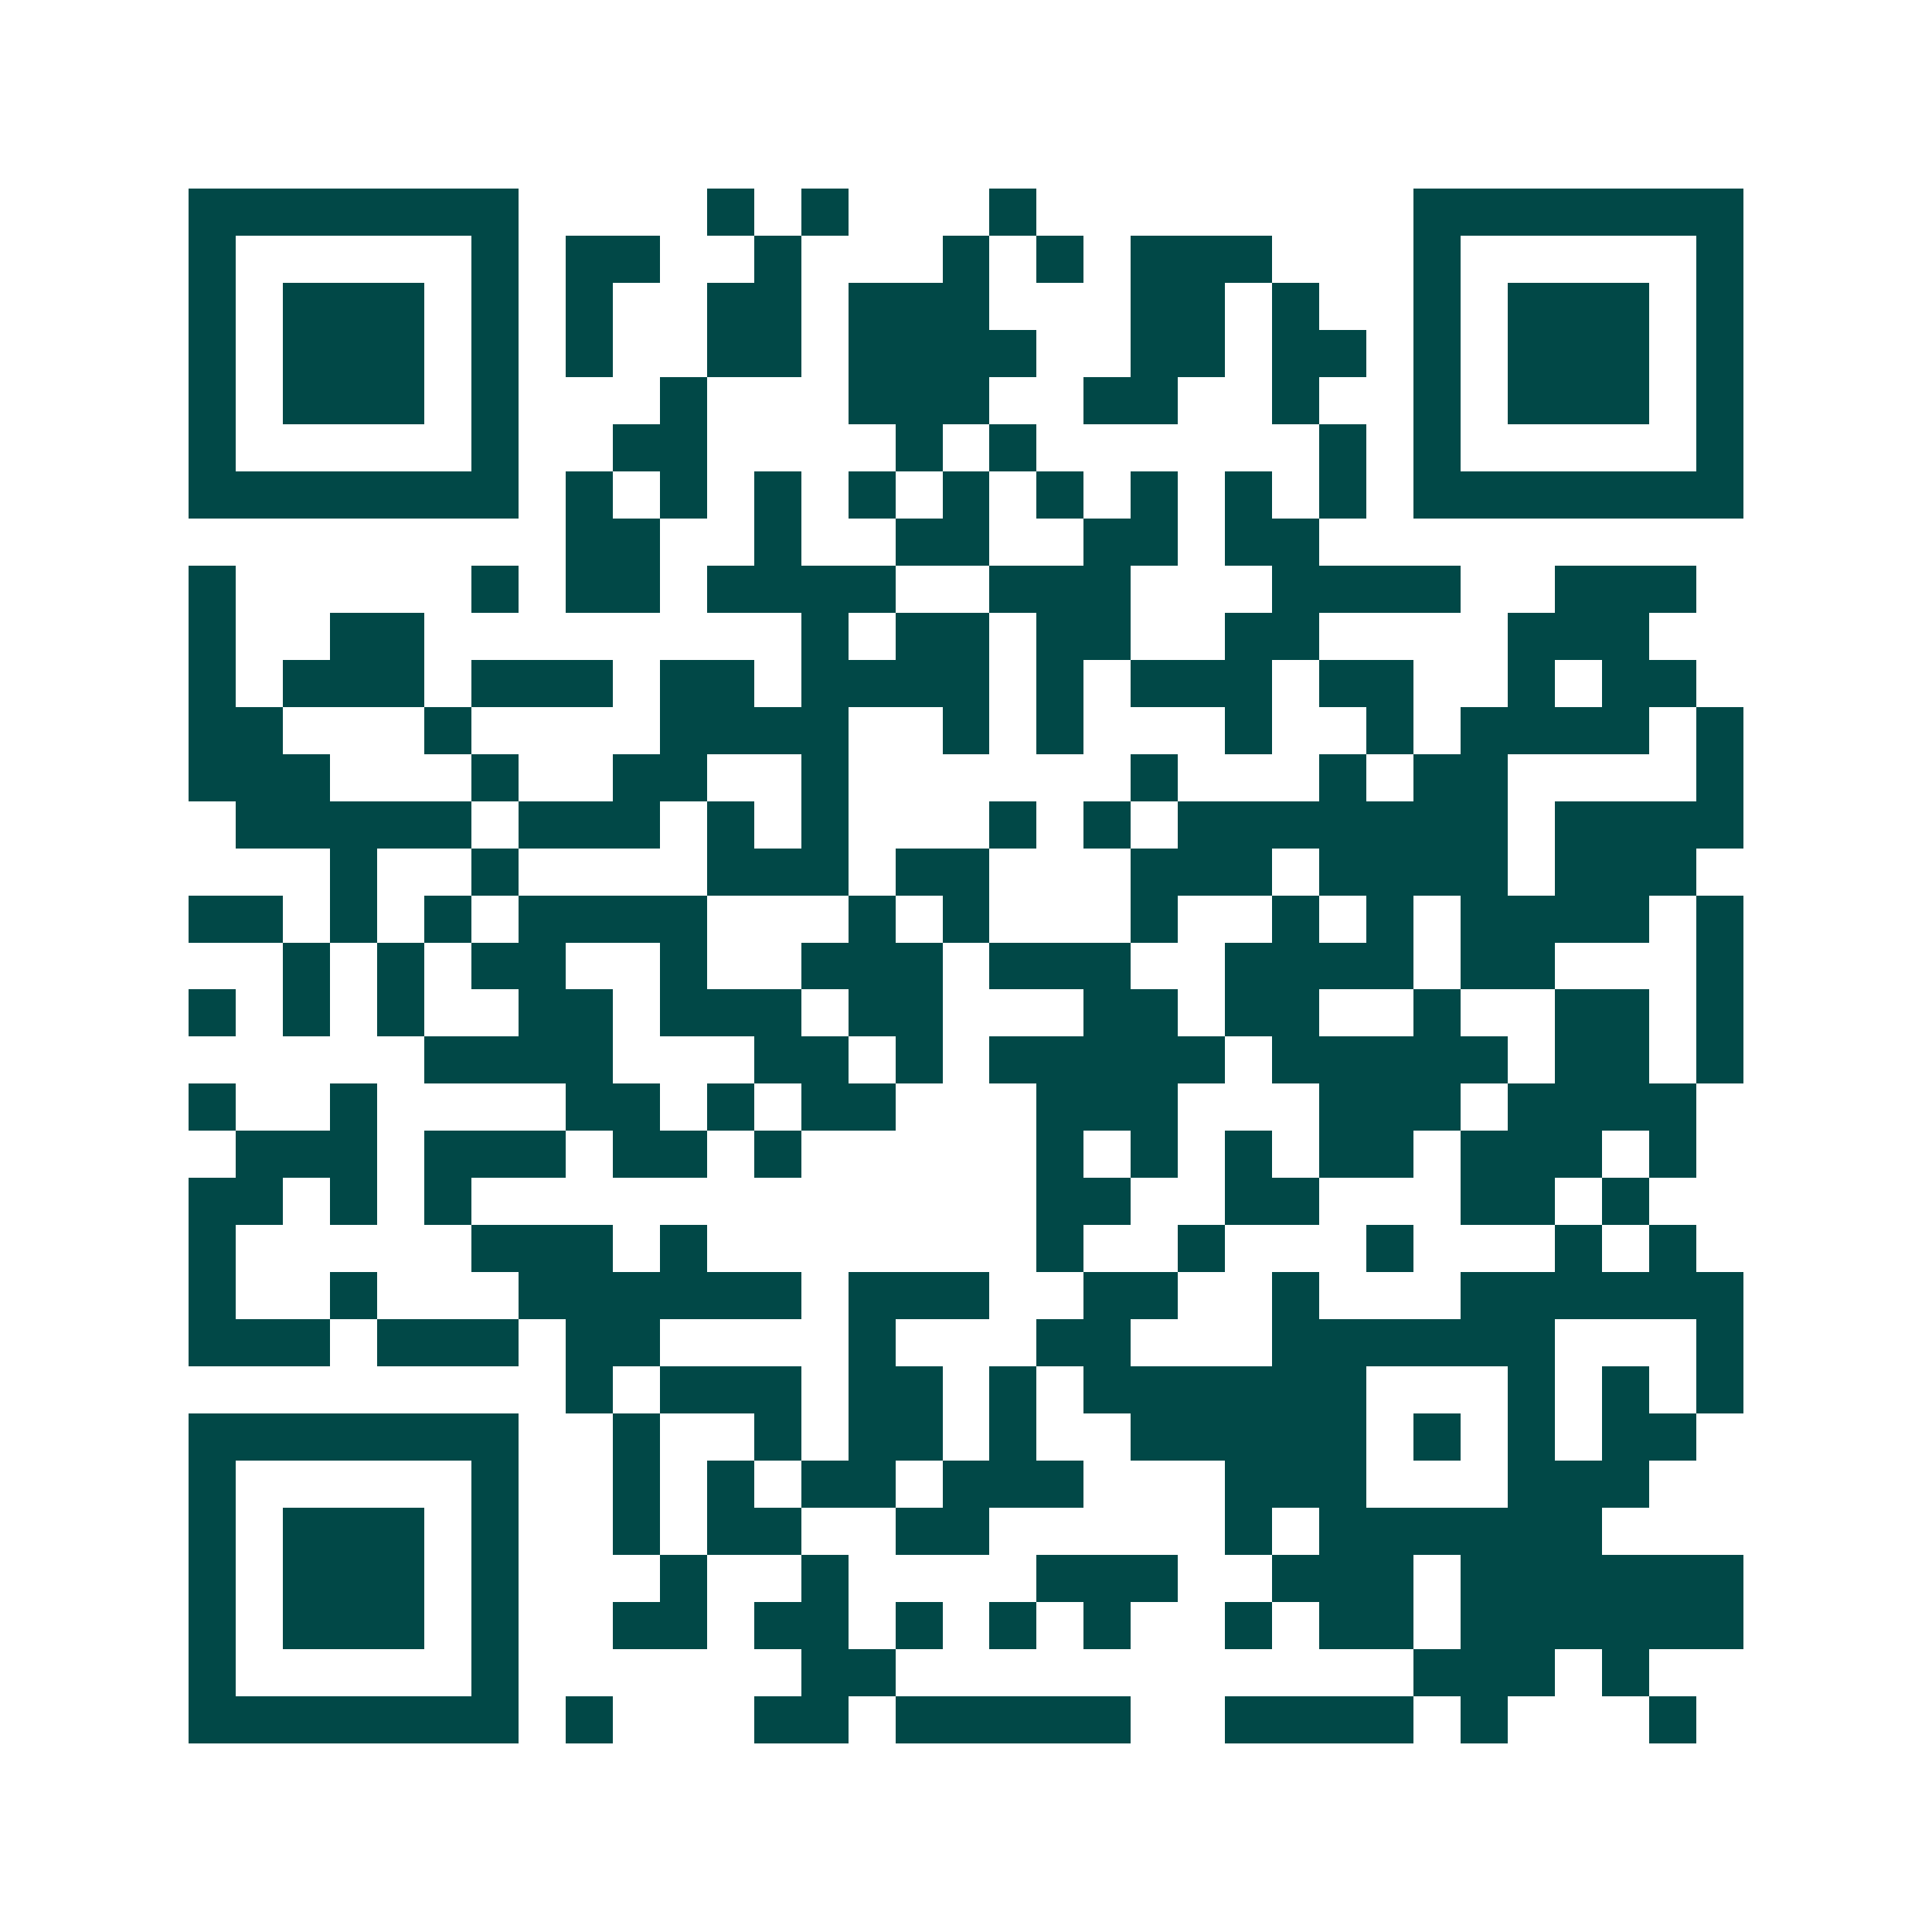 <svg xmlns="http://www.w3.org/2000/svg" width="200" height="200" viewBox="0 0 41 41" shape-rendering="crispEdges"><path fill="#ffffff" d="M0 0h41v41H0z"/><path stroke="#014847" d="M4 4.5h7m4 0h1m1 0h1m3 0h1m8 0h7M4 5.5h1m5 0h1m1 0h2m2 0h1m3 0h1m1 0h1m1 0h3m3 0h1m5 0h1M4 6.5h1m1 0h3m1 0h1m1 0h1m2 0h2m1 0h3m3 0h2m1 0h1m2 0h1m1 0h3m1 0h1M4 7.5h1m1 0h3m1 0h1m1 0h1m2 0h2m1 0h4m2 0h2m1 0h2m1 0h1m1 0h3m1 0h1M4 8.5h1m1 0h3m1 0h1m3 0h1m3 0h3m2 0h2m2 0h1m2 0h1m1 0h3m1 0h1M4 9.5h1m5 0h1m2 0h2m4 0h1m1 0h1m6 0h1m1 0h1m5 0h1M4 10.5h7m1 0h1m1 0h1m1 0h1m1 0h1m1 0h1m1 0h1m1 0h1m1 0h1m1 0h1m1 0h7M12 11.5h2m2 0h1m2 0h2m2 0h2m1 0h2M4 12.5h1m5 0h1m1 0h2m1 0h4m2 0h3m3 0h4m2 0h3M4 13.5h1m2 0h2m8 0h1m1 0h2m1 0h2m2 0h2m4 0h3M4 14.5h1m1 0h3m1 0h3m1 0h2m1 0h4m1 0h1m1 0h3m1 0h2m2 0h1m1 0h2M4 15.5h2m3 0h1m4 0h4m2 0h1m1 0h1m3 0h1m2 0h1m1 0h4m1 0h1M4 16.5h3m3 0h1m2 0h2m2 0h1m6 0h1m3 0h1m1 0h2m4 0h1M5 17.5h5m1 0h3m1 0h1m1 0h1m3 0h1m1 0h1m1 0h7m1 0h4M7 18.5h1m2 0h1m4 0h3m1 0h2m3 0h3m1 0h4m1 0h3M4 19.5h2m1 0h1m1 0h1m1 0h4m3 0h1m1 0h1m3 0h1m2 0h1m1 0h1m1 0h4m1 0h1M6 20.5h1m1 0h1m1 0h2m2 0h1m2 0h3m1 0h3m2 0h4m1 0h2m3 0h1M4 21.5h1m1 0h1m1 0h1m2 0h2m1 0h3m1 0h2m3 0h2m1 0h2m2 0h1m2 0h2m1 0h1M9 22.5h4m3 0h2m1 0h1m1 0h5m1 0h5m1 0h2m1 0h1M4 23.5h1m2 0h1m4 0h2m1 0h1m1 0h2m3 0h3m3 0h3m1 0h4M5 24.5h3m1 0h3m1 0h2m1 0h1m5 0h1m1 0h1m1 0h1m1 0h2m1 0h3m1 0h1M4 25.5h2m1 0h1m1 0h1m12 0h2m2 0h2m3 0h2m1 0h1M4 26.5h1m5 0h3m1 0h1m7 0h1m2 0h1m3 0h1m3 0h1m1 0h1M4 27.5h1m2 0h1m3 0h6m1 0h3m2 0h2m2 0h1m3 0h6M4 28.5h3m1 0h3m1 0h2m4 0h1m3 0h2m3 0h6m3 0h1M12 29.5h1m1 0h3m1 0h2m1 0h1m1 0h6m3 0h1m1 0h1m1 0h1M4 30.5h7m2 0h1m2 0h1m1 0h2m1 0h1m2 0h5m1 0h1m1 0h1m1 0h2M4 31.5h1m5 0h1m2 0h1m1 0h1m1 0h2m1 0h3m3 0h3m3 0h3M4 32.5h1m1 0h3m1 0h1m2 0h1m1 0h2m2 0h2m5 0h1m1 0h6M4 33.5h1m1 0h3m1 0h1m3 0h1m2 0h1m4 0h3m2 0h3m1 0h6M4 34.5h1m1 0h3m1 0h1m2 0h2m1 0h2m1 0h1m1 0h1m1 0h1m2 0h1m1 0h2m1 0h6M4 35.5h1m5 0h1m6 0h2m11 0h3m1 0h1M4 36.5h7m1 0h1m3 0h2m1 0h5m2 0h4m1 0h1m3 0h1"/></svg>
